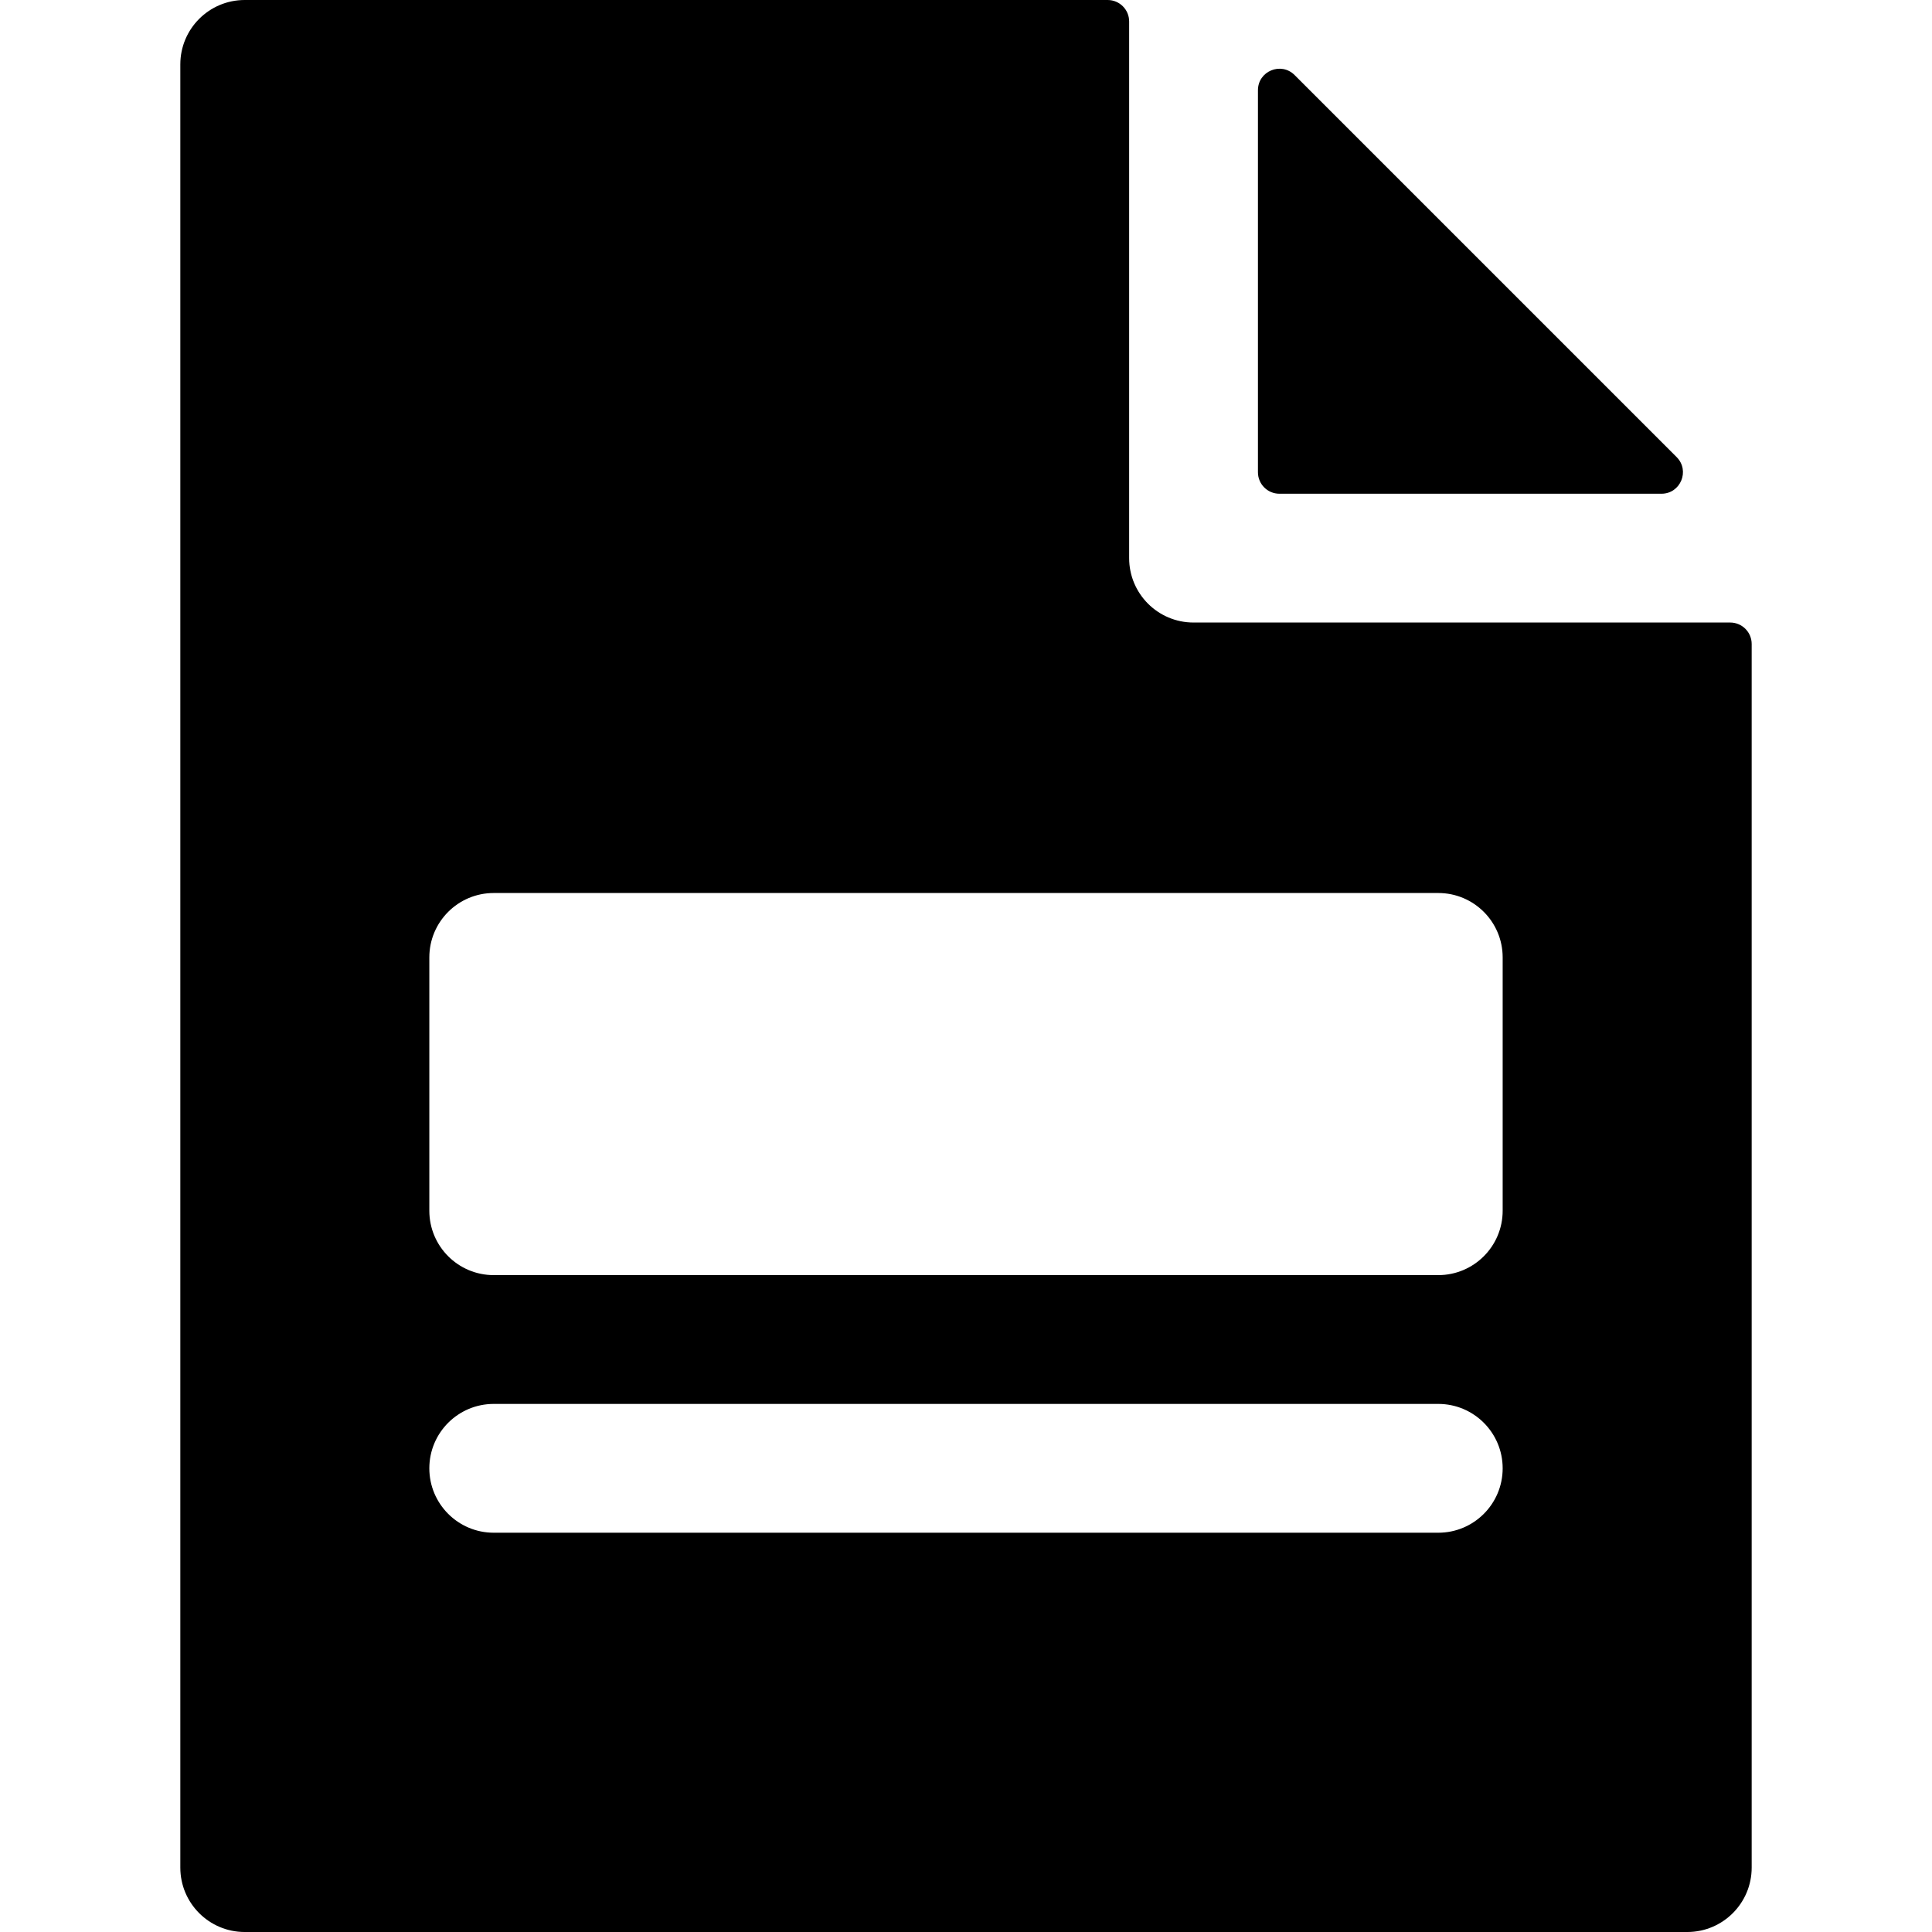 <?xml version="1.0" encoding="iso-8859-1"?>
<!-- Uploaded to: SVG Repo, www.svgrepo.com, Generator: SVG Repo Mixer Tools -->
<svg fill="#000000" height="800px" width="800px" version="1.1" id="Layer_1" xmlns="http://www.w3.org/2000/svg" xmlns:xlink="http://www.w3.org/1999/xlink" 
	 viewBox="0 0 512 512" xml:space="preserve">
<g>
	<g>
		<path d="M444.325,121.132L343.081,19.889c-3.584-3.584-9.712-1.046-9.712,4.023v101.243c0,3.141,2.547,5.689,5.689,5.689h101.244
			C445.371,130.844,447.908,124.716,444.325,121.132z"/>
	</g>
</g>
<g>
	<g>
		<path d="M458.524,164.978H316.302c-9.425,0-17.067-7.641-17.067-17.067V5.689c0-3.141-2.547-5.689-5.689-5.689H64.853
			c-9.425,0-17.067,7.641-17.067,17.067v477.867c0,9.425,7.641,17.067,17.067,17.067h382.293c9.425,0,17.067-7.641,17.067-17.067
			V170.667C464.213,167.525,461.666,164.978,458.524,164.978z M381.156,406.187H130.844c-9.425,0-17.067-7.641-17.067-17.067
			s7.641-17.067,17.067-17.067h250.311c9.425,0,17.067,7.641,17.067,17.067S390.581,406.187,381.156,406.187z M398.222,320.853
			c0,9.425-7.641,17.067-17.067,17.067H130.844c-9.425,0-17.067-7.641-17.067-17.067v-67.129c0-9.425,7.641-17.067,17.067-17.067
			h250.311c9.425,0,17.067,7.641,17.067,17.067V320.853z"/>
	</g>
</g>
</svg>